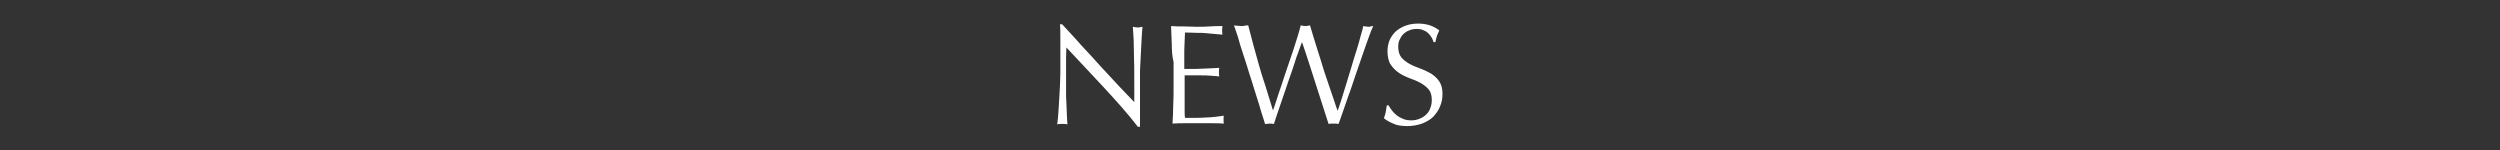<?xml version="1.0" encoding="utf-8"?>
<!-- Generator: Adobe Illustrator 24.1.2, SVG Export Plug-In . SVG Version: 6.00 Build 0)  -->
<svg version="1.1" id="レイヤー_1" xmlns="http://www.w3.org/2000/svg" xmlns:xlink="http://www.w3.org/1999/xlink" x="0px"
	 y="0px" viewBox="0 0 700 42" style="enable-background:new 0 0 700 42;" xml:space="preserve">
<rect x="0" y="0" width="700" height="42" fill="#333333" stroke="none"/>
<style type="text/css">
	.st0{fill:#FFFFFF;}
</style>
<g>
	<g>
		<path class="st0" d="M309,24.4c-3.5-3.7-6.9-7.4-10.4-11.1c0,0.7-0.1,1.7-0.1,3c0,1.3,0,3,0,5.1c0,0.6,0,1.3,0,2.1
			c0,0.8,0,1.7,0,2.6c0,0.9,0,1.8,0.1,2.8c0,0.9,0.1,1.8,0.1,2.6c0,0.8,0.1,1.5,0.1,2.1c0,0.6,0.1,1,0.1,1.2
			c-0.4-0.1-0.9-0.1-1.4-0.1c-0.5,0-1,0-1.5,0.1c0.1-0.3,0.1-0.8,0.2-1.5c0.1-0.7,0.1-1.6,0.2-2.6c0.1-1,0.1-2.1,0.2-3.3
			c0.1-1.2,0.1-2.3,0.2-3.5c0-1.2,0.1-2.3,0.1-3.4c0-1.1,0-2.1,0-3c0-2.6,0-4.8,0-6.6c0-1.8,0-3.2-0.1-4.1h0.6
			c1.6,1.8,3.4,3.6,5.2,5.7c1.9,2,3.7,4,5.5,6c1.8,2,3.6,3.8,5.2,5.6c1.6,1.7,3.1,3.2,4.3,4.5v-5.4c0-2.8,0-5.5-0.1-8.2
			c0-2.7-0.1-5.2-0.3-7.5c0.5,0.1,1,0.2,1.4,0.2c0.3,0,0.7-0.1,1.3-0.2c-0.1,0.6-0.1,1.5-0.2,2.6c-0.1,1.2-0.1,2.4-0.2,3.8
			c-0.1,1.3-0.1,2.6-0.2,3.9c-0.1,1.3-0.1,2.3-0.1,3.1c0,0.7,0,1.5,0,2.4c0,0.9,0,1.9,0,2.8c0,1,0,2,0,3c0,1,0,1.9,0,2.8
			c0,0.9,0,1.6,0,2.3c0,0.6,0,1,0,1.3h-0.6C315.7,31.7,312.4,28.1,309,24.4z"/>
		<path class="st0" d="M328.1,12.4c-0.1-1.7-0.1-3.4-0.2-5.1c1.2,0.1,2.4,0.1,3.6,0.1c1.2,0,2.4,0.1,3.6,0.1c1.2,0,2.4,0,3.6-0.1
			s2.4-0.1,3.6-0.1c-0.1,0.4-0.1,0.8-0.1,1.2c0,0.4,0,0.8,0.1,1.2c-0.9-0.1-1.6-0.1-2.3-0.2c-0.7-0.1-1.5-0.1-2.2-0.2
			c-0.8-0.1-1.6-0.1-2.6-0.1c-0.9,0-2.1-0.1-3.4-0.1c0,0.9-0.1,1.7-0.1,2.4c0,0.8-0.1,1.7-0.1,2.6c0,1,0,2.1,0,3c0,1,0,1.7,0,2.2
			c1.2,0,2.2,0,3.2,0c0.9,0,1.8-0.1,2.6-0.1c0.8,0,1.5-0.1,2.1-0.1c0.7,0,1.3-0.1,1.9-0.1c-0.1,0.4-0.1,0.8-0.1,1.2
			c0,0.4,0,0.8,0.1,1.2c-0.7-0.1-1.5-0.1-2.4-0.2c-0.9-0.1-1.8-0.1-2.8-0.1c-0.9,0-1.8,0-2.6,0c-0.8,0-1.5,0-1.9,0
			c0,0.2,0,0.5,0,0.8c0,0.3,0,0.6,0,1.1v1.6V27c0,1.5,0,2.8,0,3.8c0,1,0,1.7,0.1,2.2c0.9,0,1.8,0,2.8,0c1,0,2,0,3-0.1
			c1,0,1.9-0.1,2.8-0.2c0.9-0.1,1.6-0.2,2.3-0.3c-0.1,0.2-0.1,0.4-0.1,0.6c0,0.2,0,0.4,0,0.6c0,0.4,0,0.8,0.1,1
			c-1.2-0.1-2.4-0.1-3.6-0.1c-1.2,0-2.4,0-3.6,0s-2.4,0-3.6,0c-1.2,0-2.4,0-3.6,0.1c0.1-1.7,0.2-3.4,0.2-5.1
			c0.1-1.7,0.1-3.4,0.1-5.2v-6.9C328.2,15.8,328.1,14.1,328.1,12.4z"/>
		<path class="st0" d="M354.2,34.7c-0.2-0.7-0.5-1.7-1-3.2c-0.4-1.4-0.9-3.1-1.5-4.9c-0.6-1.8-1.1-3.7-1.8-5.7
			c-0.6-2-1.2-3.9-1.8-5.7c-0.6-1.8-1.1-3.4-1.5-4.9c-0.5-1.4-0.8-2.5-1.1-3.2c0.3,0.1,0.7,0.1,1,0.1s0.7,0.1,1,0.1
			c0.3,0,0.7,0,1-0.1s0.7-0.1,1-0.1c0.5,2,1,3.9,1.5,5.7c0.5,1.8,1,3.6,1.5,5.4c0.5,1.8,1.1,3.7,1.8,5.8c0.6,2,1.3,4.3,2.1,6.8h0.1
			c0.2-0.7,0.6-1.7,1-3c0.4-1.3,0.9-2.7,1.4-4.2c0.5-1.5,1-3.1,1.6-4.8c0.6-1.7,1.1-3.2,1.6-4.7c0.5-1.5,0.9-2.9,1.3-4.1
			c0.4-1.2,0.6-2.2,0.8-2.9c0.5,0.1,1,0.2,1.3,0.2c0.3,0,0.8-0.1,1.3-0.2c0.2,0.7,0.5,1.7,0.9,3c0.4,1.3,0.8,2.6,1.3,4.2
			c0.5,1.5,1,3.1,1.5,4.8c0.5,1.7,1.1,3.2,1.6,4.8c0.5,1.5,1,2.9,1.4,4.1c0.4,1.2,0.7,2.2,1,2.9h0.1c0.2-0.6,0.5-1.5,0.9-2.7
			c0.4-1.2,0.8-2.6,1.3-4.2c0.5-1.6,1-3.2,1.5-4.9c0.5-1.7,1-3.4,1.5-4.9c0.5-1.6,0.9-3,1.2-4.2c0.4-1.2,0.6-2.1,0.7-2.7
			c0.2,0.1,0.5,0.1,0.7,0.1s0.5,0.1,0.7,0.1c0.2,0,0.5,0,0.7-0.1s0.5-0.1,0.7-0.1c-0.3,0.6-0.7,1.6-1.2,3c-0.5,1.4-1.1,3-1.7,4.8
			c-0.6,1.8-1.3,3.7-2,5.8c-0.7,2-1.3,4-2,5.8c-0.6,1.8-1.2,3.5-1.7,4.9c-0.5,1.5-0.9,2.5-1.1,3.1c-0.4-0.1-0.9-0.1-1.4-0.1
			s-0.9,0-1.4,0.1c-1.2-3.7-2.4-7.4-3.6-11.2c-1.2-3.7-2.4-7.6-3.8-11.6h-0.1c-0.2,0.6-0.5,1.4-0.9,2.5c-0.4,1-0.8,2.2-1.2,3.5
			c-0.4,1.3-0.9,2.7-1.4,4.1c-0.5,1.5-1,2.9-1.5,4.4c-0.5,1.5-1,3-1.5,4.4c-0.5,1.4-0.9,2.7-1.3,3.9c-0.4-0.1-0.9-0.1-1.4-0.1
			C355.1,34.7,354.6,34.7,354.2,34.7z"/>
		<path class="st0" d="M389.8,31c0.4,0.5,0.8,0.9,1.3,1.3c0.5,0.4,1.1,0.7,1.8,1c0.7,0.3,1.5,0.4,2.3,0.4c0.9,0,1.7-0.2,2.4-0.5
			c0.7-0.3,1.3-0.7,1.8-1.2c0.5-0.5,0.9-1.1,1.1-1.8c0.3-0.7,0.4-1.5,0.4-2.3c0-1.2-0.3-2.2-0.9-2.9c-0.6-0.7-1.4-1.3-2.3-1.8
			c-0.9-0.5-1.9-0.9-3-1.3c-1.1-0.4-2.1-0.9-3-1.5c-0.9-0.6-1.7-1.4-2.3-2.3c-0.6-0.9-0.9-2.2-0.9-3.8c0-1.1,0.2-2.1,0.6-3.1
			c0.4-0.9,1-1.7,1.7-2.4c0.8-0.7,1.7-1.2,2.7-1.6c1.1-0.4,2.3-0.6,3.6-0.6c1.3,0,2.4,0.2,3.3,0.5c0.9,0.3,1.8,0.8,2.6,1.4
			c-0.2,0.5-0.4,0.9-0.6,1.4c-0.2,0.5-0.3,1.1-0.5,1.9h-0.5c-0.1-0.4-0.3-0.8-0.5-1.2c-0.2-0.4-0.5-0.8-0.9-1.2
			c-0.4-0.4-0.8-0.7-1.4-0.9c-0.5-0.3-1.2-0.4-1.9-0.4s-1.4,0.1-2.1,0.4c-0.6,0.2-1.2,0.6-1.6,1c-0.5,0.4-0.8,1-1.1,1.6
			c-0.3,0.6-0.4,1.3-0.4,2c0,1.3,0.3,2.2,0.9,3c0.6,0.7,1.4,1.3,2.3,1.8c0.9,0.5,1.9,0.9,3,1.3c1.1,0.4,2.1,0.9,3,1.4
			c0.9,0.6,1.7,1.3,2.3,2.2s0.9,2.1,0.9,3.5c0,1.2-0.2,2.4-0.7,3.5c-0.4,1.1-1.1,2-1.9,2.9c-0.8,0.8-1.9,1.4-3.1,1.9
			c-1.2,0.4-2.6,0.7-4.1,0.7c-1.7,0-3-0.2-4-0.7c-1-0.4-1.9-0.9-2.6-1.5c0.2-0.6,0.4-1.2,0.5-1.7c0.1-0.5,0.2-1.1,0.3-1.9h0.5
			C389.1,30,389.4,30.5,389.8,31z"/>
	</g>
</g>
</svg>
